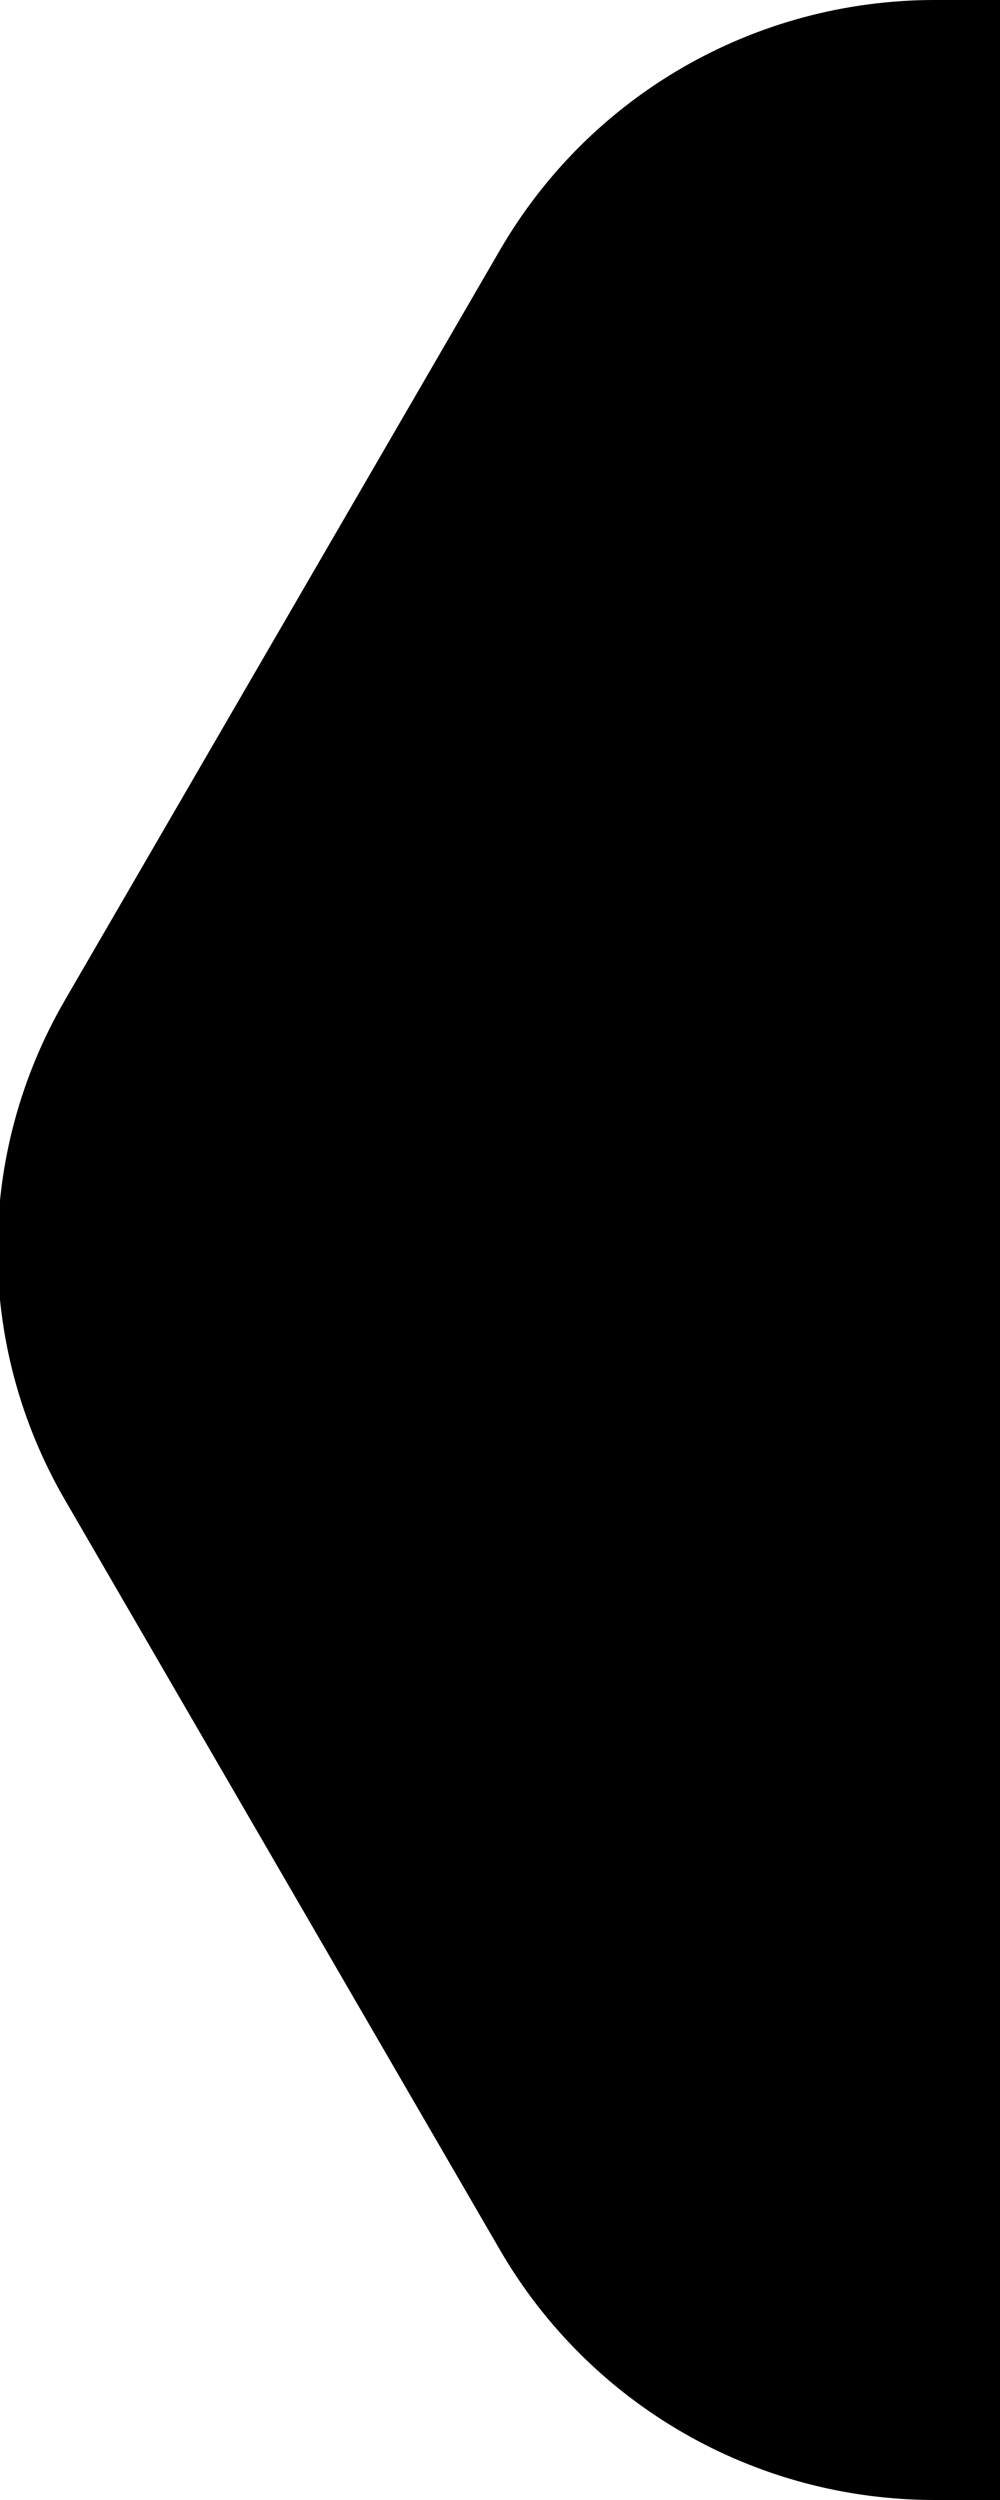 <?xml version="1.0" encoding="UTF-8"?>
<!-- Generator: Adobe Illustrator 27.9.0, SVG Export Plug-In . SVG Version: 6.00 Build 0)  -->
<svg xmlns="http://www.w3.org/2000/svg" xmlns:xlink="http://www.w3.org/1999/xlink" version="1.1" id="Layer_1" x="0px" y="0px" width="20px" height="50px" viewBox="0 0 20 50" style="enable-background:new 0 0 20 50;" xml:space="preserve">
<path d="M151.3,0H18.7c-3.6,0-6.9,1.9-8.7,5L1.3,20c-1.8,3.1-1.8,6.9,0,10L10,45c1.8,3.1,5.1,5,8.7,5h132.7c3.6,0,6.9-1.9,8.7-5  l8.7-15c1.8-3.1,1.8-6.9,0-10L160,5C158.2,1.9,154.9,0,151.3,0z"></path>
</svg>
